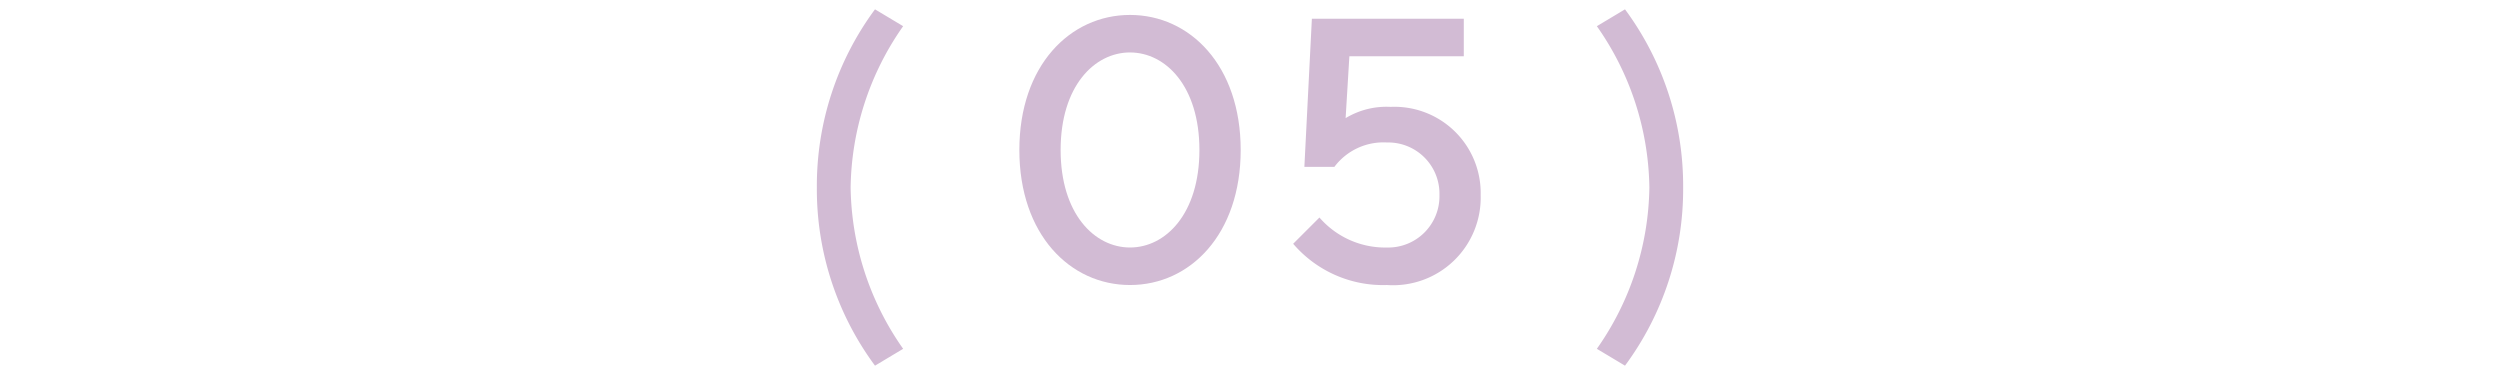 <svg xmlns="http://www.w3.org/2000/svg" viewBox="0 0 120 18"><defs><style>.a{fill:#d2bbd4;}.b{fill:none;}</style></defs><title>num_5</title><path class="a" d="M43.351,16.743,42,17.552A14.224,14.224,0,0,1,39.209,9,14.228,14.228,0,0,1,42,.448l1.351.809A13.753,13.753,0,0,0,40.83,9,13.753,13.753,0,0,0,43.351,16.743Z"/><path class="a" d="M54.241.717c2.881,0,5.312,2.431,5.312,6.483s-2.431,6.481-5.312,6.481S48.929,11.25,48.929,7.2,51.36.717,54.241.717Zm0,1.8c-1.71,0-3.331,1.62-3.331,4.682s1.621,4.681,3.331,4.681S57.572,10.26,57.572,7.2,55.952,2.518,54.241,2.518Z"/><path class="a" d="M71.072,9.36a4.208,4.208,0,0,1-4.5,4.321,5.677,5.677,0,0,1-4.5-1.98l1.261-1.26a4.176,4.176,0,0,0,3.241,1.44,2.462,2.462,0,0,0,2.52-2.521,2.461,2.461,0,0,0-2.52-2.521A2.942,2.942,0,0,0,64.05,8.01H62.61L62.97.9h7.292V2.7H64.77l-.18,2.97a3.791,3.791,0,0,1,2.161-.54A4.139,4.139,0,0,1,71.072,9.36Z"/><path class="a" d="M76.649,1.257,78,.448A14.228,14.228,0,0,1,80.791,9,14.224,14.224,0,0,1,78,17.552l-1.351-.809A13.753,13.753,0,0,0,79.17,9,13.753,13.753,0,0,0,76.649,1.257Z"/><rect class="b" width="120" height="18"/></svg>